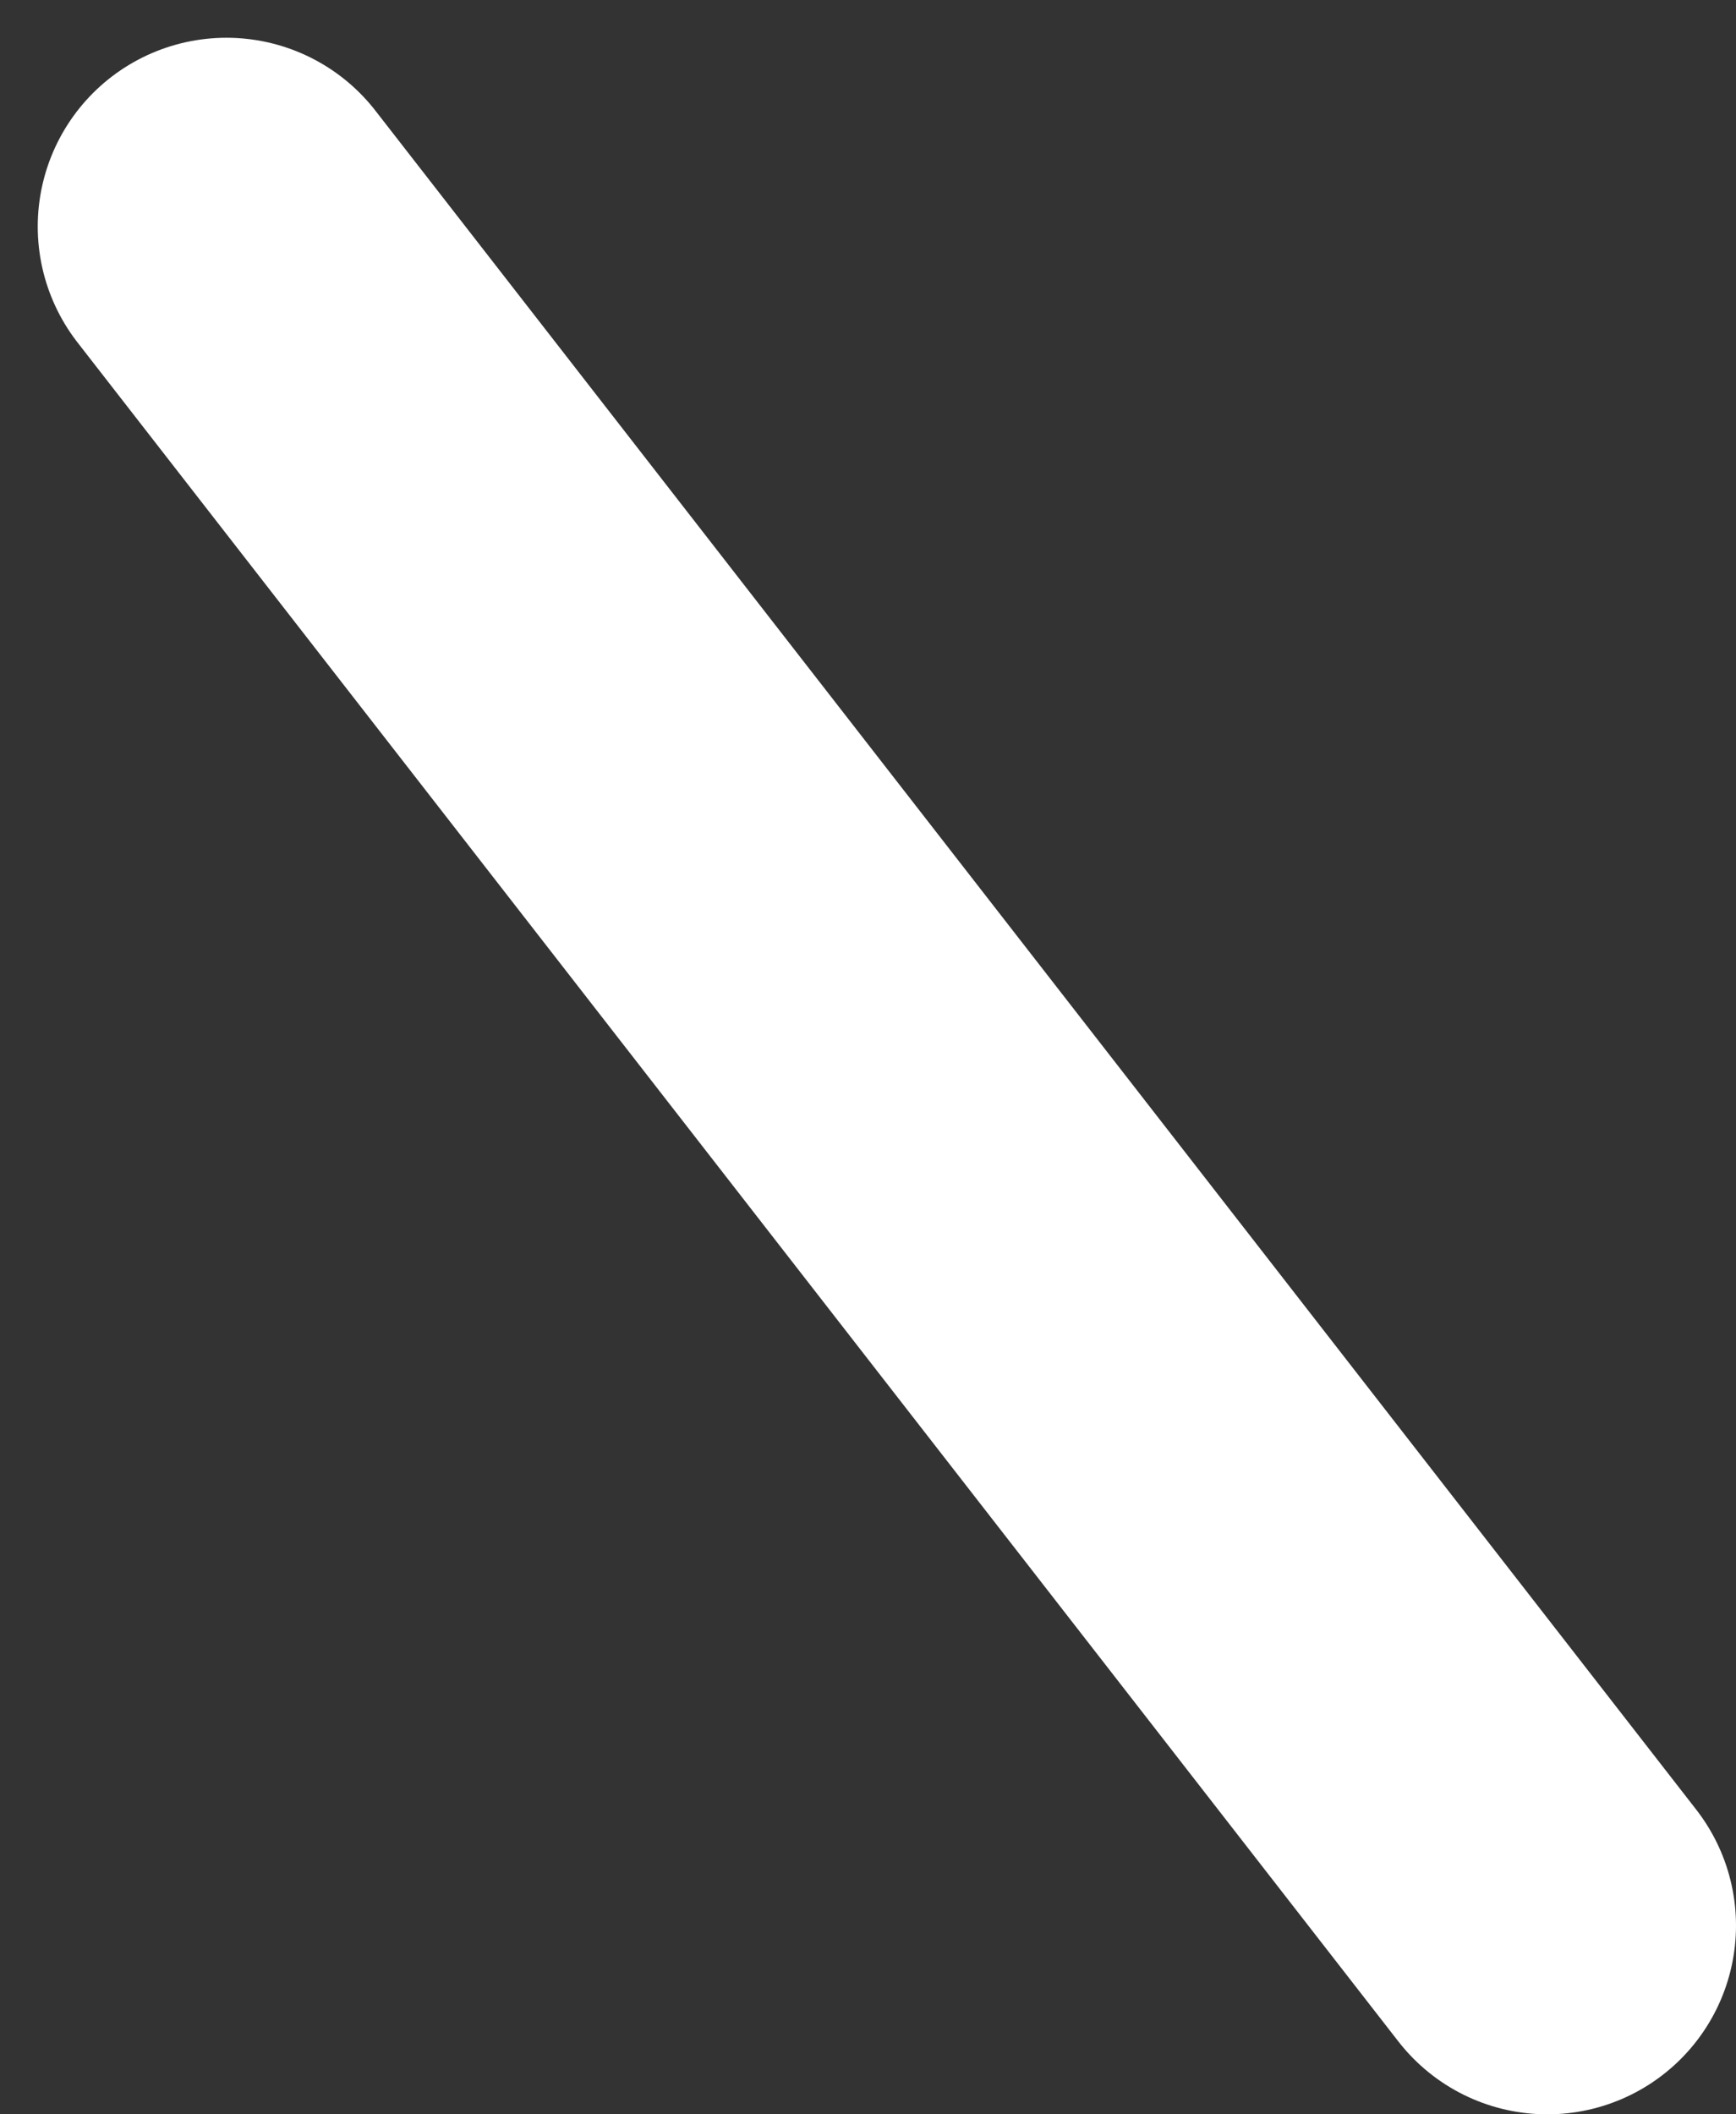 <?xml version="1.0" encoding="utf-8"?>
<svg xmlns="http://www.w3.org/2000/svg" fill="none" height="100%" overflow="visible" preserveAspectRatio="none" style="display: block;" viewBox="0 0 23 28" width="100%">
<rect x="0" y="0" width="23" height="28" fill="#333333" stroke="none"/>
<path d="M3 3L20.5 25.5" id="Vector" stroke="white" stroke-linecap="round" stroke-linejoin="round" stroke-width="5"/>
</svg>
